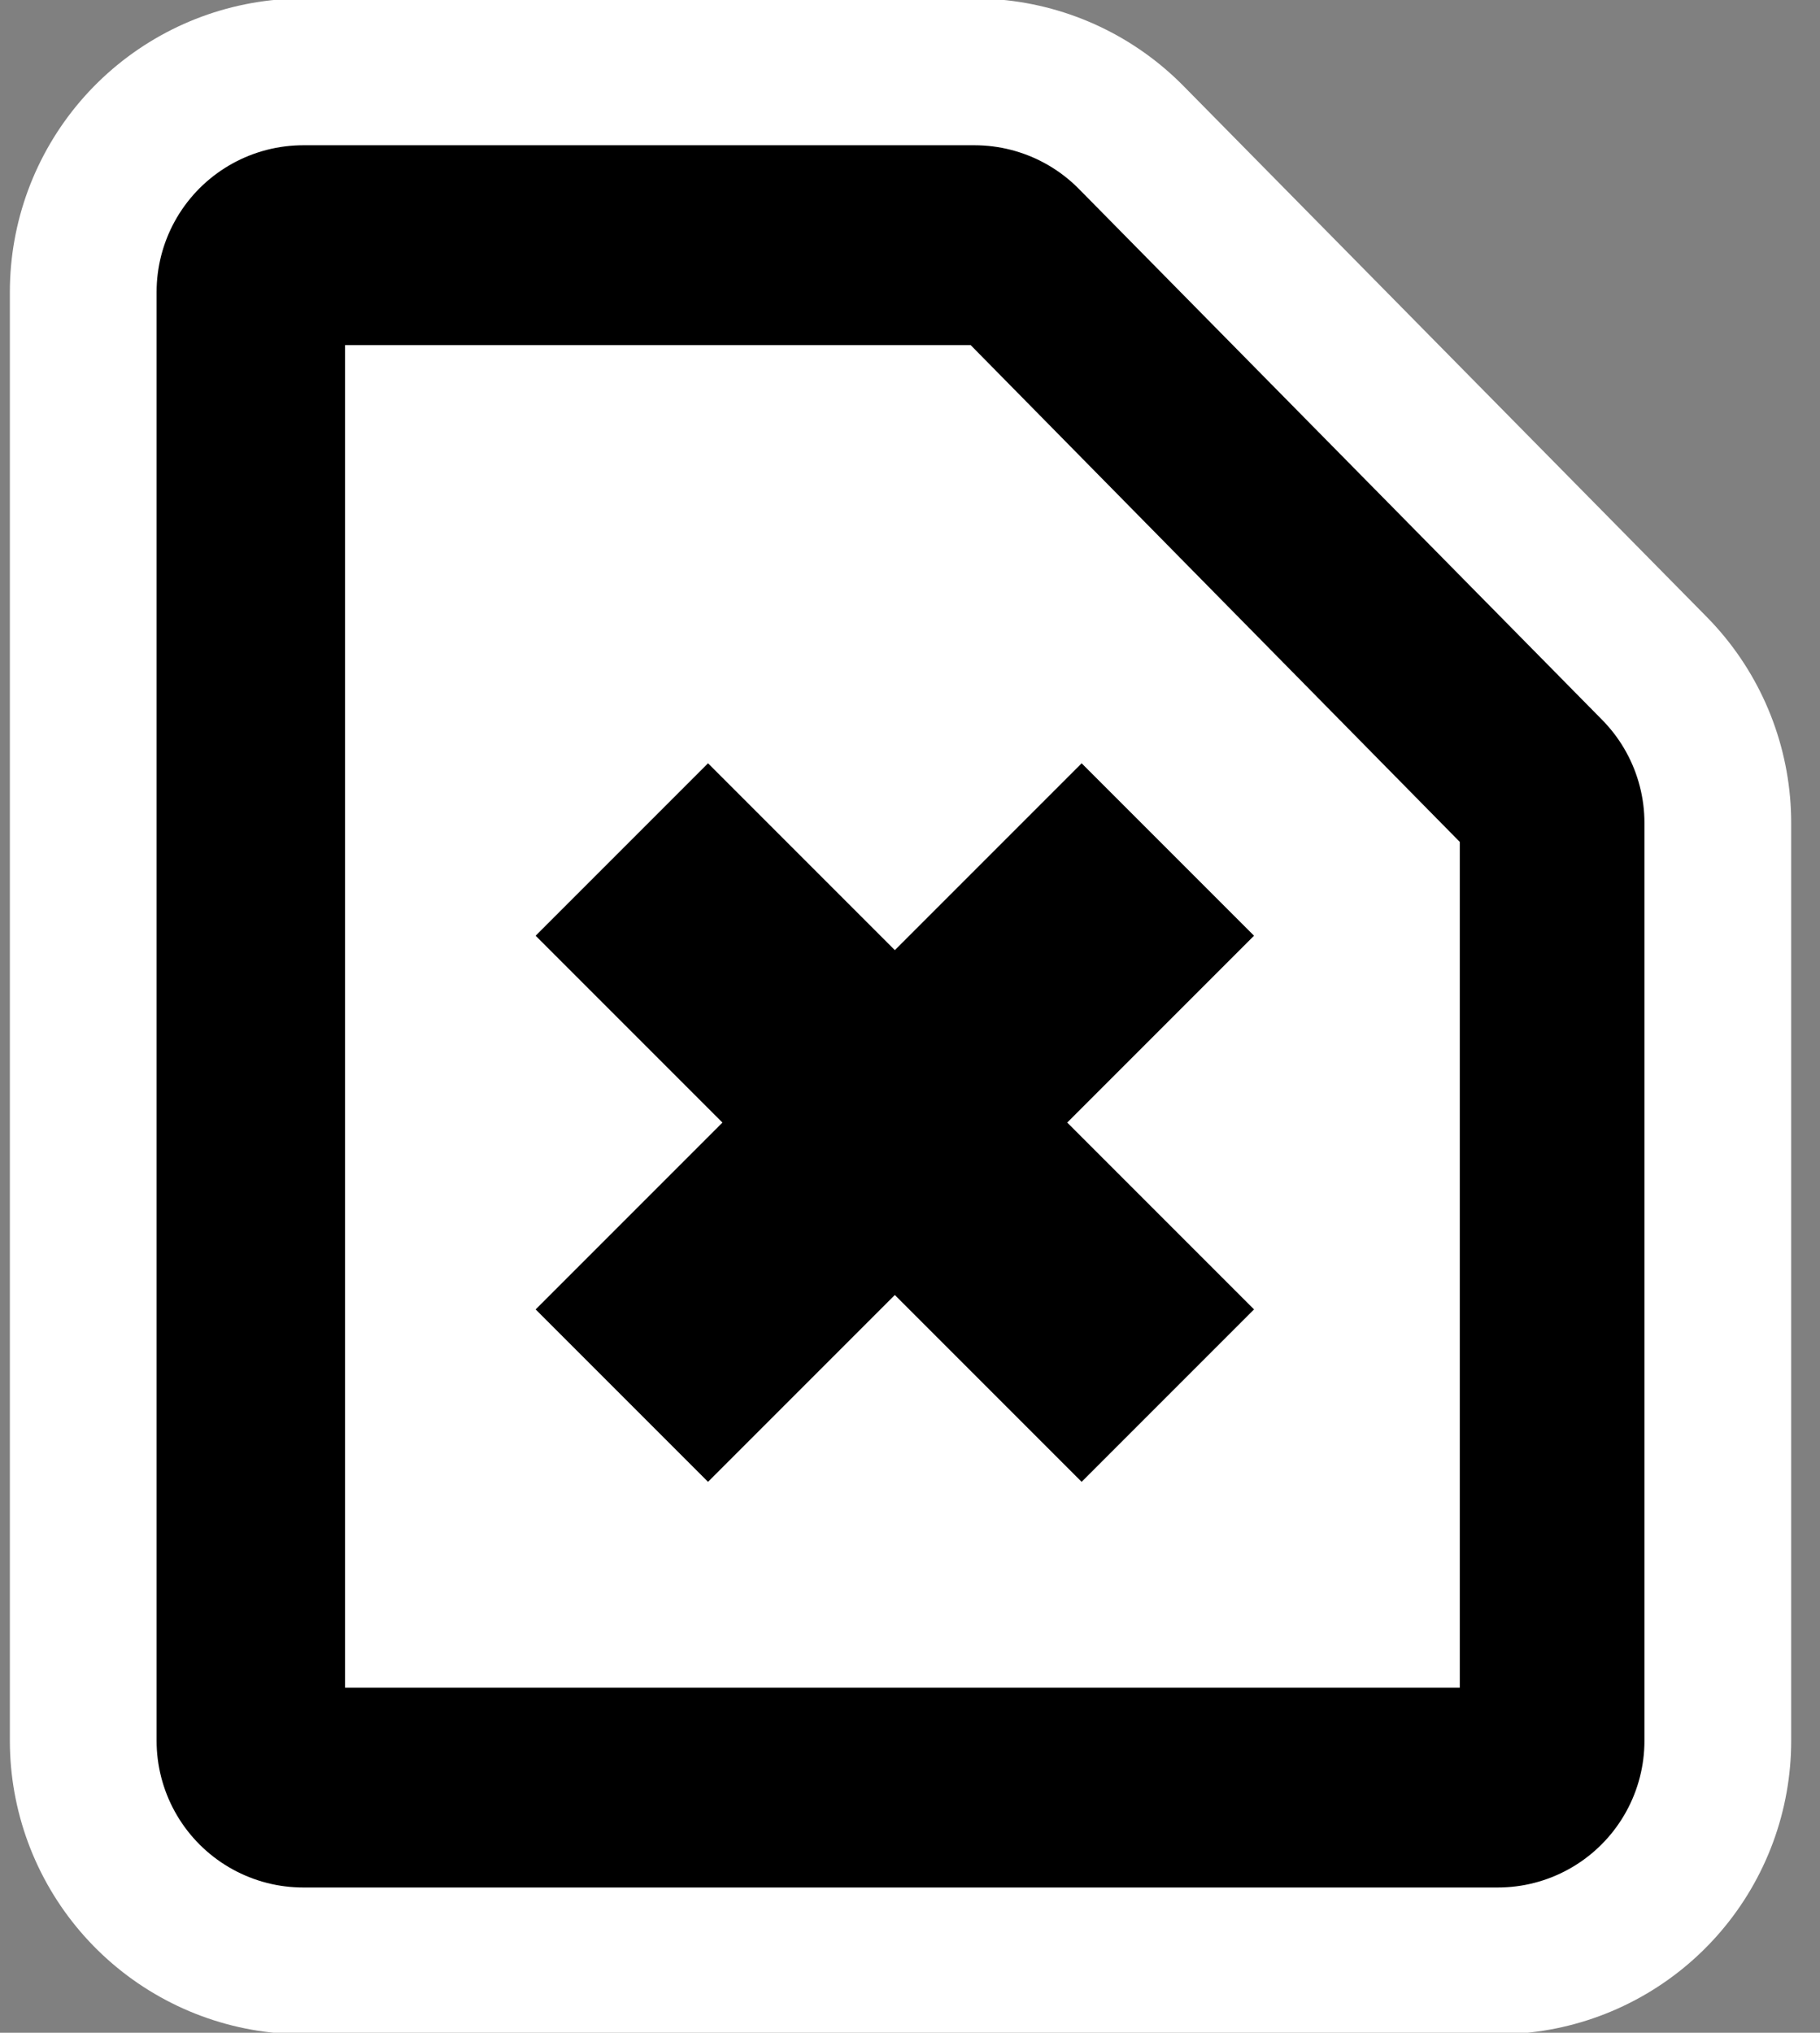 <?xml version="1.0" encoding="iso-8859-1"?>
<!-- Generator: Adobe Illustrator 9.0, SVG Export Plug-In  -->
<!DOCTYPE svg PUBLIC "-//W3C//DTD SVG 20000303 Stylable//EN"   "http://www.w3.org/TR/2000/03/WD-SVG-20000303/DTD/svg-20000303-stylable.dtd">
<svg  width="48pt" height="53.6pt" viewBox="0 0 48 53.6" xml:space="preserve" xmlns="http://www.w3.org/2000/svg">
	<rect x="0" y="0" width="48" height="53.6" fill="#808080" stroke="none"/>
	<g id="Layer_x0020_1" style="fill-rule:nonzero;clip-rule:nonzero;stroke:#000000;stroke-width:6.43;stroke-miterlimit:4;">
		<path style="fill:none;stroke:#FFFFFF;stroke-width:15.48;stroke-linejoin:round;" d="M39.5,21.8v24.1H8V7.7h17.7l13.8,14z"/>
		<path style="fill:none;stroke-width:7.74;stroke-linejoin:round;" d="M39.5,21.8v24.1H8V7.7h17.7l13.8,14z"/>
		<path style="fill:#FFFFFF;stroke:none;" d="M38.5,22.1v22.4H9.1V9.1h16.5l12.9,13.1z"/>
		<path style="fill-rule:evenodd;clip-rule:evenodd;" d="M16.4,22.4l14.4,14.4"/>
		<path style="fill-rule:evenodd;clip-rule:evenodd;" d="M30.8,22.4L16.4,36.8"/>
	</g>
	<g id="crop_x0020_marks" style="fill-rule:nonzero;clip-rule:nonzero;stroke:#000000;stroke-miterlimit:4;">
		<path style="fill:none;stroke:none;" d="M48,50.9H0v-48h48v48z"/>
	</g>
</svg>
